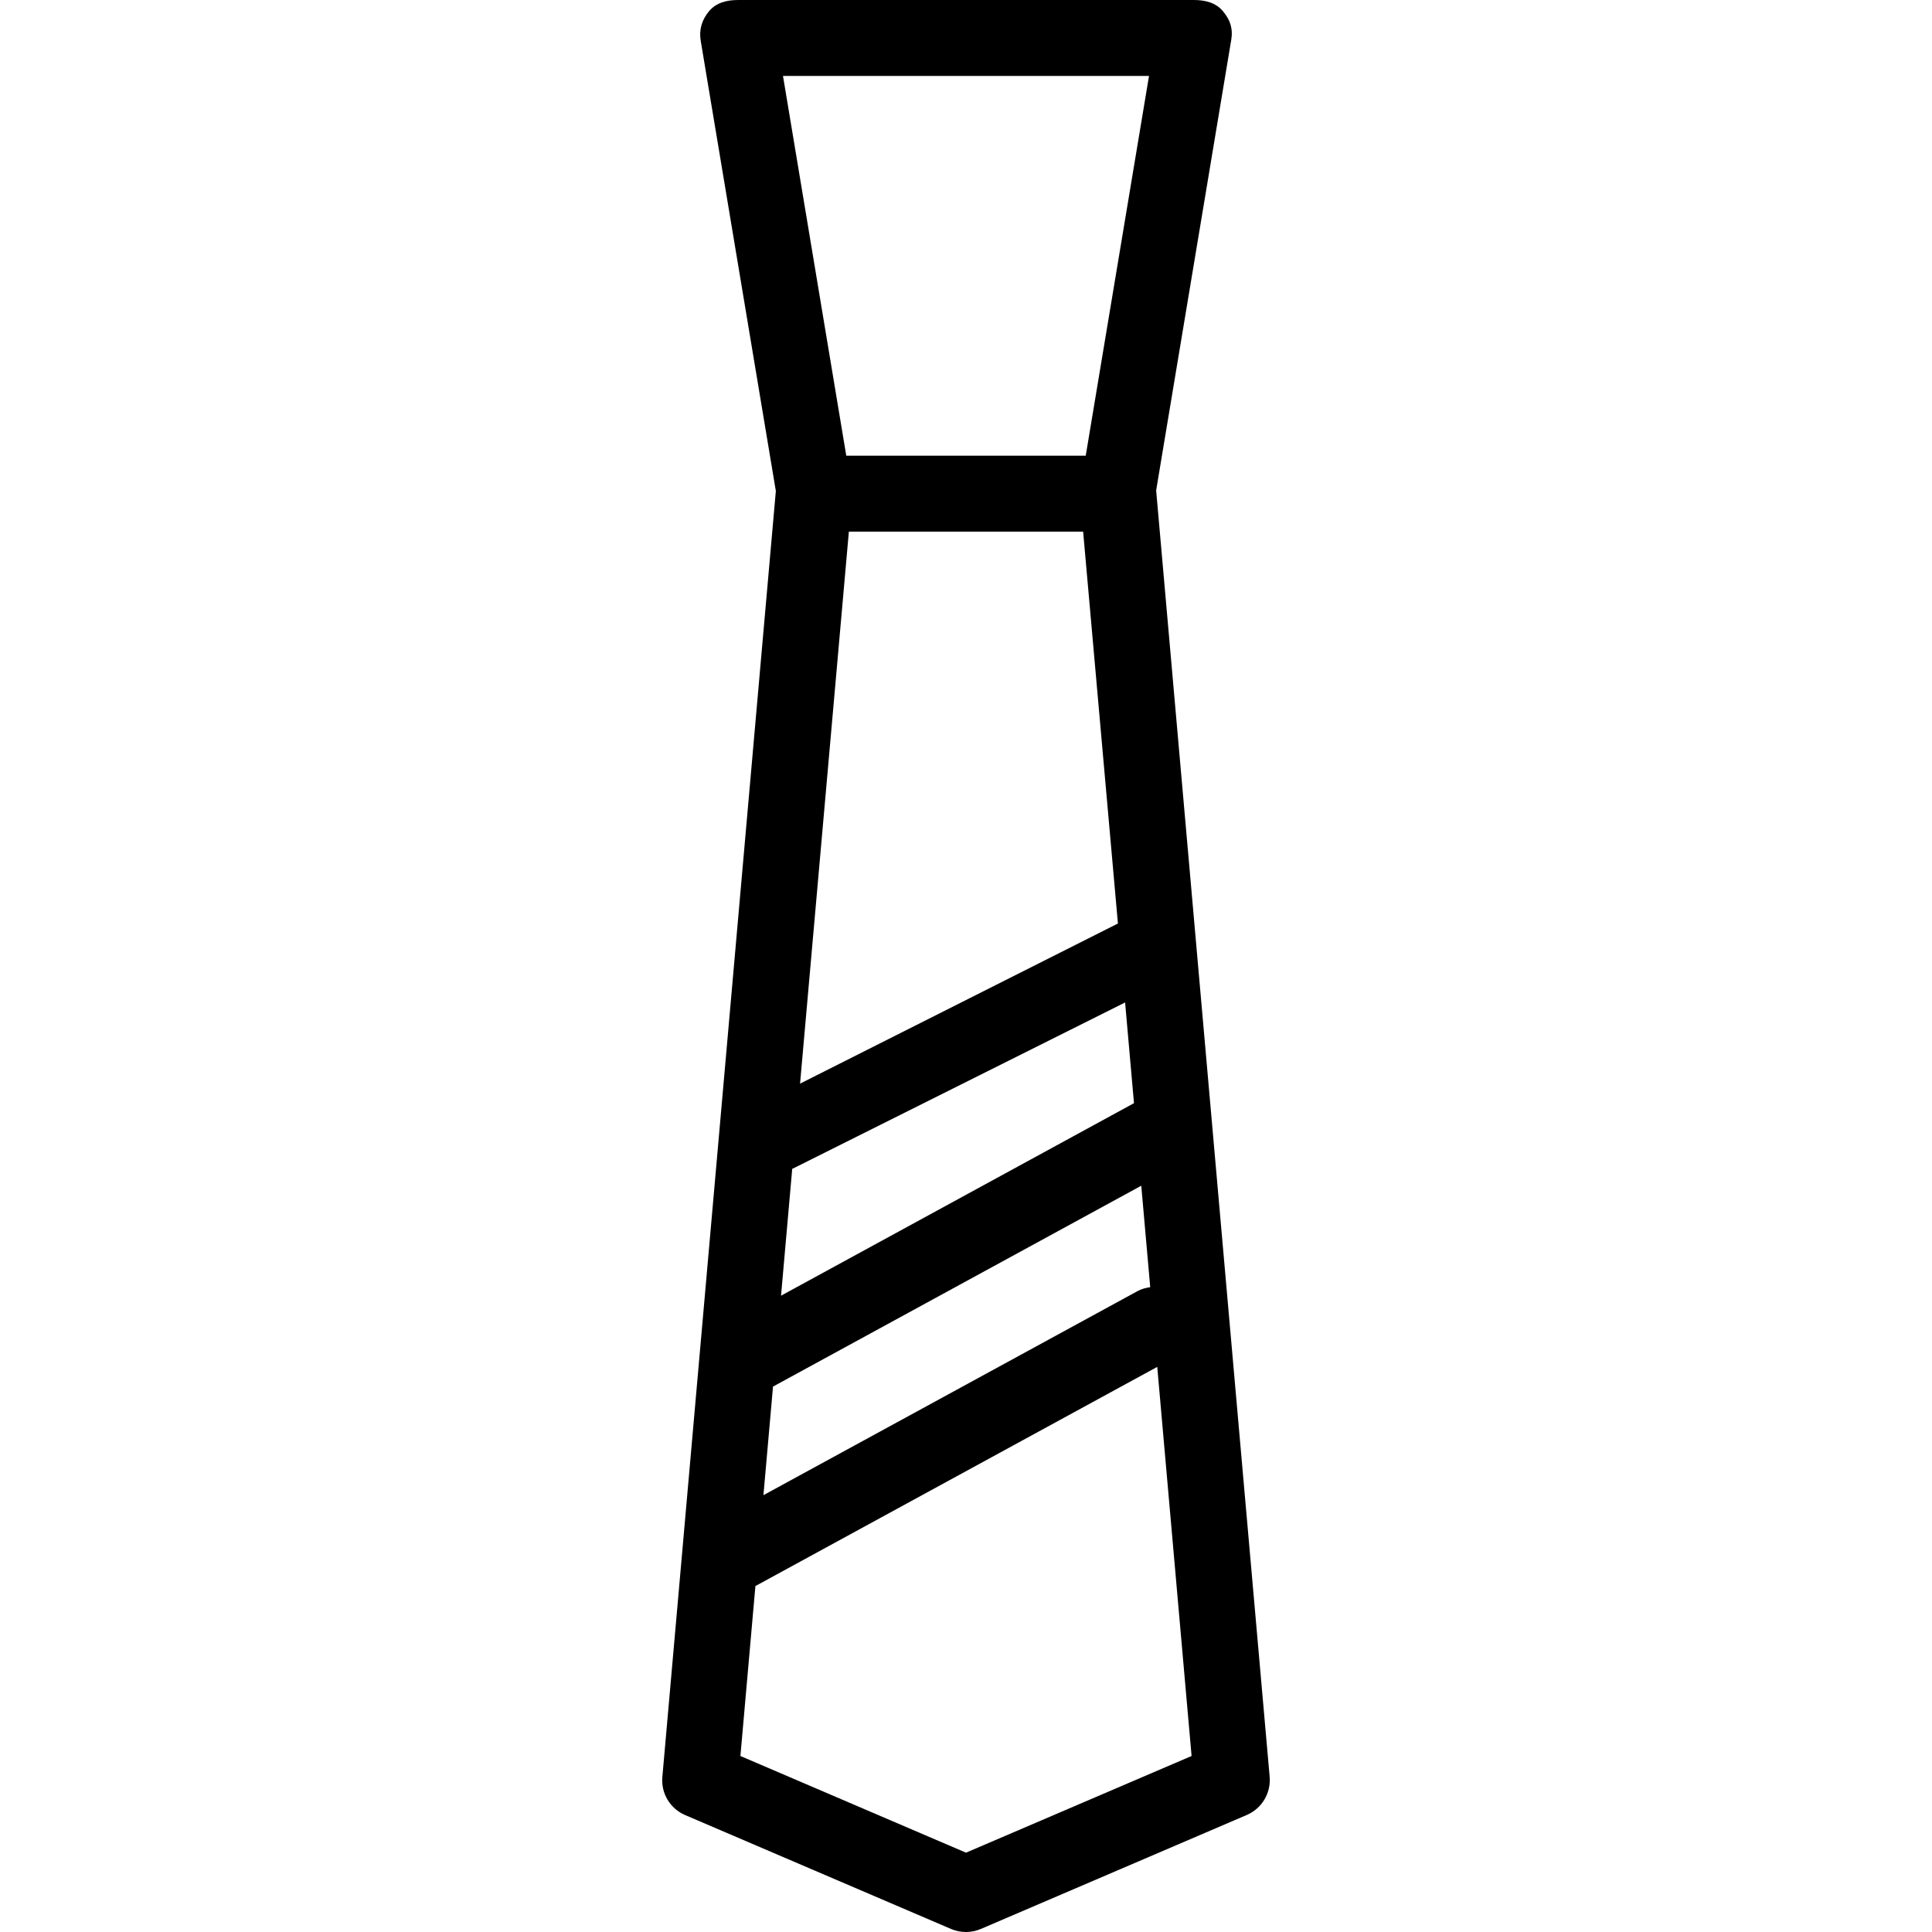 <?xml version="1.0" encoding="iso-8859-1"?>
<!-- Uploaded to: SVG Repo, www.svgrepo.com, Generator: SVG Repo Mixer Tools -->
<svg fill="#000000" height="800px" width="800px" version="1.1" id="Layer_1" xmlns="http://www.w3.org/2000/svg" xmlns:xlink="http://www.w3.org/1999/xlink" 
	 viewBox="0 0 512 512" xml:space="preserve">
<g>
	<g>
		<path d="M336.47,470.852l-30.078-340.891l19.916-119.499c0.487-2.919-0.334-5.273-2.246-7.533C322.151,0.673,319.34,0,316.382,0
			H195.618c-2.958,0-5.769,0.673-7.68,2.929c-1.912,2.26-2.732,4.928-2.246,7.847l19.916,119.342L175.53,470.93
			c-0.383,4.334,2.064,8.383,6.059,10.093l70.446,30.171C253.302,511.74,254.649,512,256,512s2.698-0.275,3.966-0.821l70.446-30.193
			C334.406,479.276,336.853,475.186,336.47,470.852z M304.5,20.127l-16.771,100.637h-63.458L207.5,20.127H304.5z M296.26,244.74
			l-84.236,42.433l12.935-146.281h62.082L296.26,244.74z M209.948,309.738c0.077-0.034,0.159-0.045,0.235-0.084l87.98-43.989
			l2.355,26.688l-93.536,51.019L209.948,309.738z M204.855,367.46l97.593-53.231l2.372,26.886c-1.129,0.171-2.258,0.446-3.322,1.021
			l-99.181,54.1L204.855,367.46z M256,490.978l-59.783-25.621l3.978-45.073c0.079-0.042,0.165-0.053,0.243-0.096l106.245-57.951
			l9.099,103.12L256,490.978z"/>
	</g>
</g>
</svg>